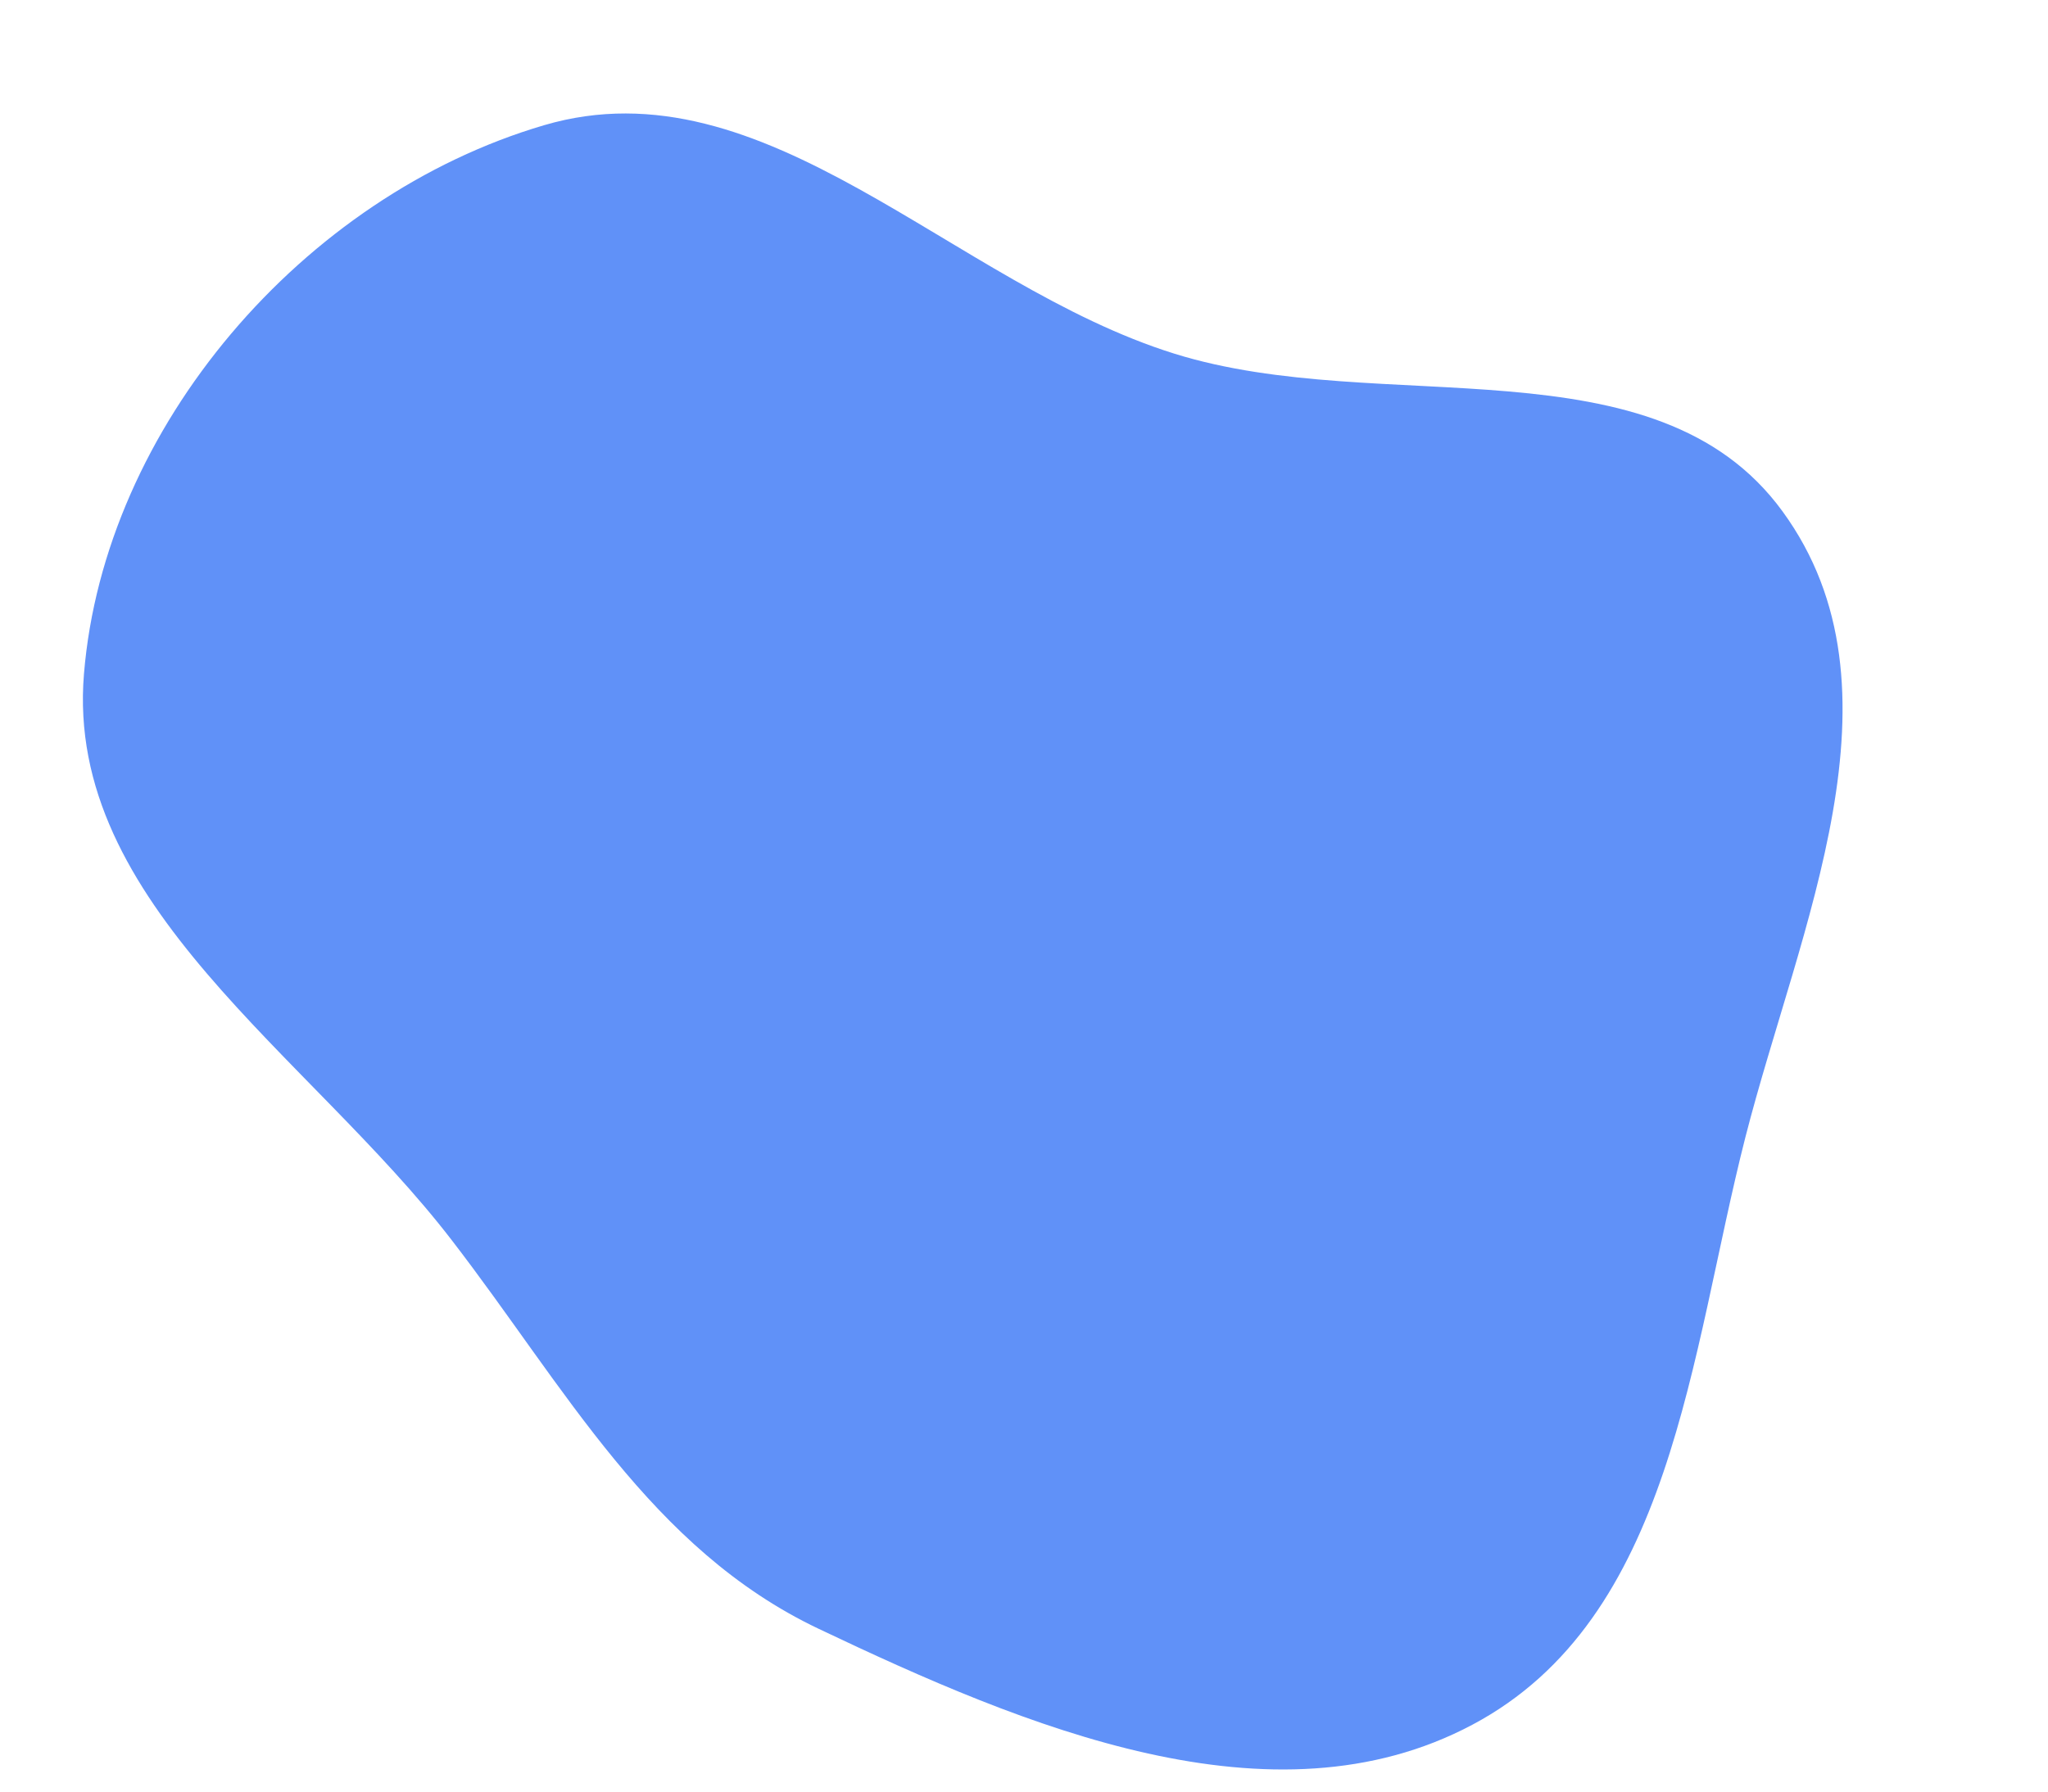 <svg width="8" height="7" viewBox="0 0 8 7" fill="none" xmlns="http://www.w3.org/2000/svg">
<path fill-rule="evenodd" clip-rule="evenodd" d="M4.588 1.382C5.399 1.635 6.467 1.317 6.963 1.998C7.47 2.693 7.028 3.622 6.818 4.443C6.601 5.293 6.535 6.323 5.751 6.739C4.97 7.154 4.005 6.748 3.198 6.364C2.541 6.052 2.206 5.418 1.765 4.846C1.207 4.12 0.253 3.533 0.328 2.633C0.407 1.67 1.183 0.766 2.126 0.489C2.991 0.235 3.721 1.112 4.588 1.382Z" fill="#6091F8"/>
</svg>
